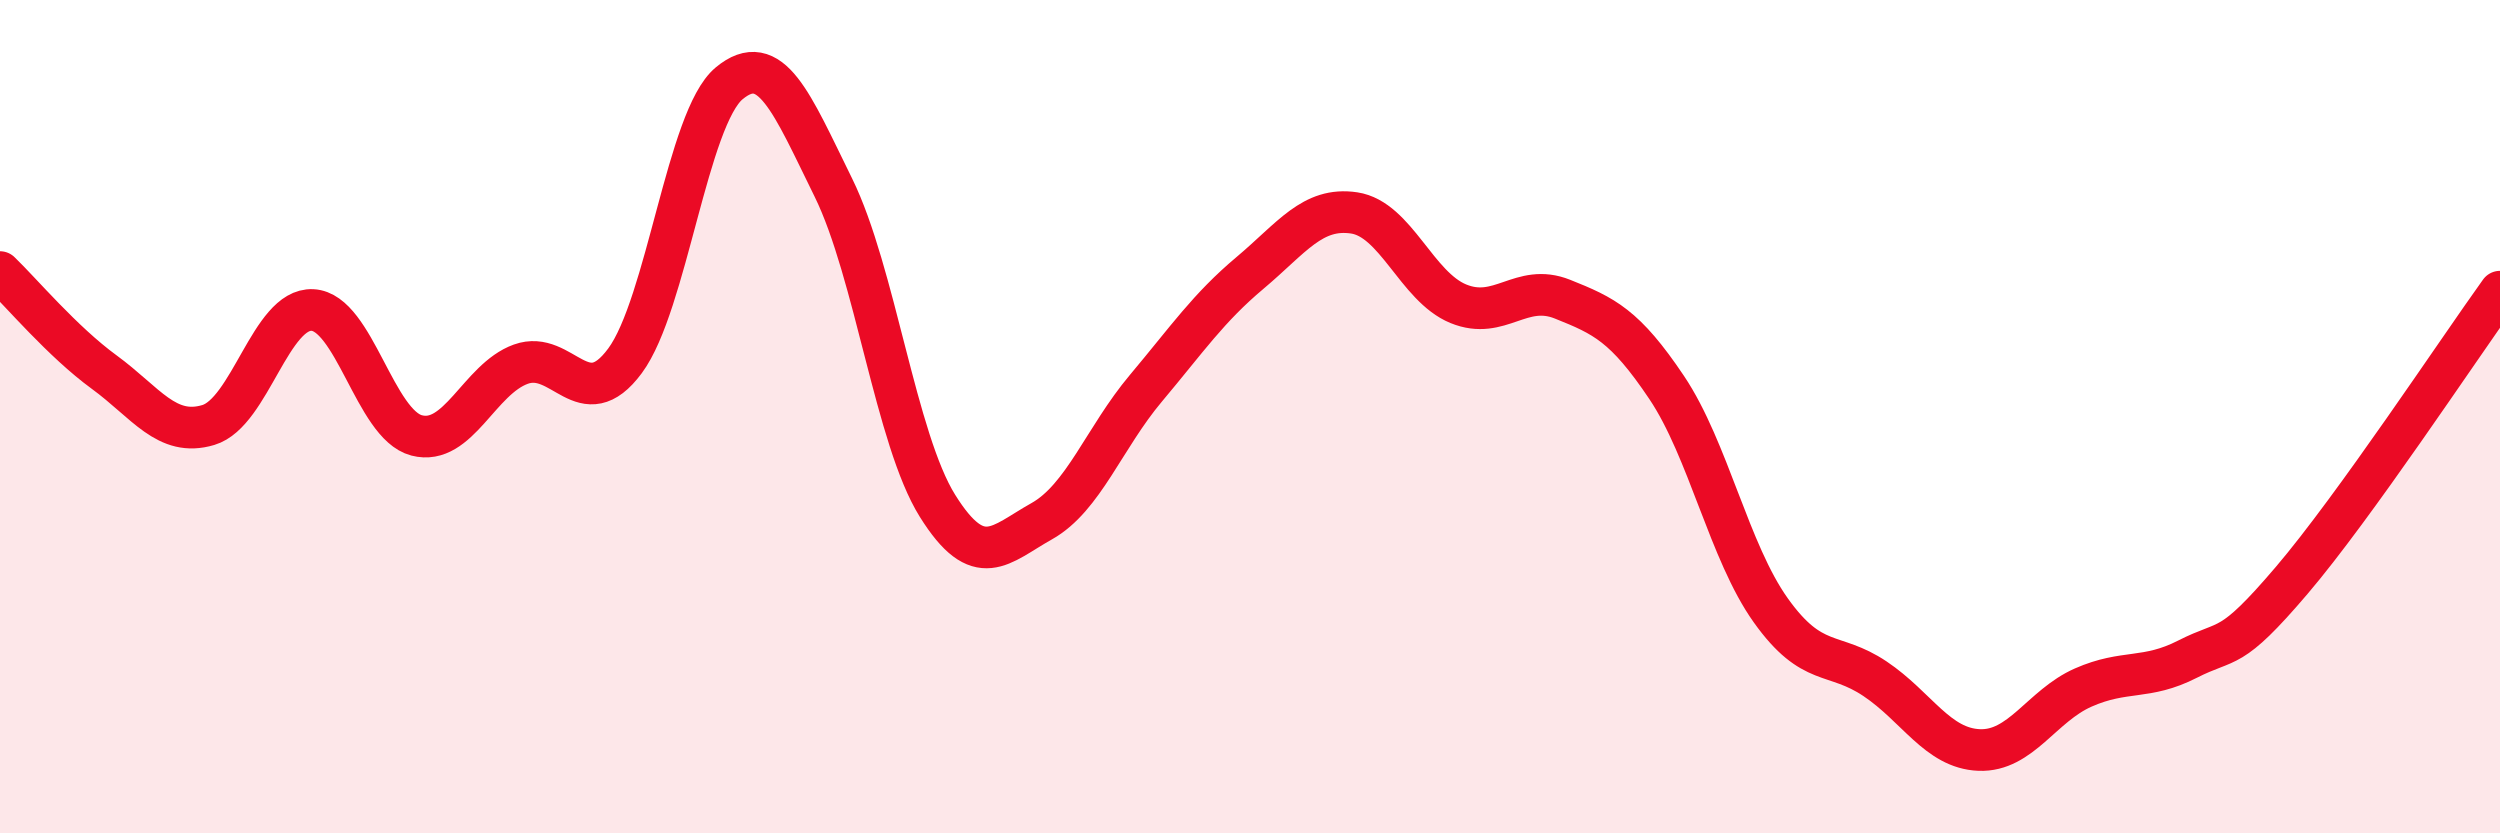 
    <svg width="60" height="20" viewBox="0 0 60 20" xmlns="http://www.w3.org/2000/svg">
      <path
        d="M 0,6.53 C 0.5,7.01 1.5,8.2 2.5,8.93 C 3.5,9.66 4,10.5 5,10.2 C 6,9.9 6.5,7.39 7.5,7.44 C 8.5,7.49 9,10.19 10,10.45 C 11,10.71 11.5,9.1 12.5,8.74 C 13.5,8.38 14,10.01 15,8.66 C 16,7.31 16.5,2.83 17.5,2 C 18.5,1.17 19,2.47 20,4.5 C 21,6.53 21.5,10.54 22.5,12.14 C 23.5,13.74 24,13.07 25,12.51 C 26,11.95 26.5,10.51 27.5,9.32 C 28.5,8.13 29,7.39 30,6.55 C 31,5.71 31.5,4.96 32.5,5.11 C 33.5,5.26 34,6.88 35,7.29 C 36,7.7 36.5,6.78 37.5,7.18 C 38.5,7.58 39,7.81 40,9.3 C 41,10.79 41.5,13.25 42.5,14.65 C 43.5,16.05 44,15.62 45,16.29 C 46,16.96 46.5,17.96 47.5,18 C 48.5,18.04 49,16.94 50,16.5 C 51,16.06 51.5,16.33 52.5,15.82 C 53.5,15.31 53.5,15.69 55,13.93 C 56.5,12.17 59,8.39 60,7L60 20L0 20Z"
        fill="#EB0A25"
        opacity="0.1"
        stroke-linecap="round"
        stroke-linejoin="round"
      />
      <path
        d="M 0,6.53 C 0.5,7.01 1.5,8.2 2.5,8.93 C 3.5,9.66 4,10.5 5,10.2 C 6,9.9 6.5,7.39 7.5,7.44 C 8.5,7.49 9,10.19 10,10.45 C 11,10.71 11.5,9.1 12.5,8.74 C 13.5,8.38 14,10.01 15,8.66 C 16,7.31 16.5,2.83 17.5,2 C 18.5,1.17 19,2.47 20,4.5 C 21,6.53 21.5,10.54 22.5,12.14 C 23.5,13.74 24,13.07 25,12.51 C 26,11.95 26.5,10.51 27.5,9.32 C 28.5,8.13 29,7.39 30,6.55 C 31,5.71 31.5,4.96 32.5,5.11 C 33.5,5.26 34,6.88 35,7.29 C 36,7.7 36.5,6.78 37.5,7.18 C 38.5,7.58 39,7.81 40,9.3 C 41,10.79 41.5,13.25 42.5,14.65 C 43.5,16.05 44,15.62 45,16.29 C 46,16.96 46.5,17.96 47.5,18 C 48.5,18.04 49,16.94 50,16.5 C 51,16.06 51.5,16.33 52.5,15.82 C 53.5,15.31 53.5,15.69 55,13.93 C 56.5,12.17 59,8.39 60,7"
        stroke="#EB0A25"
        stroke-width="1"
        fill="none"
        stroke-linecap="round"
        stroke-linejoin="round"
      />
    </svg>
  
